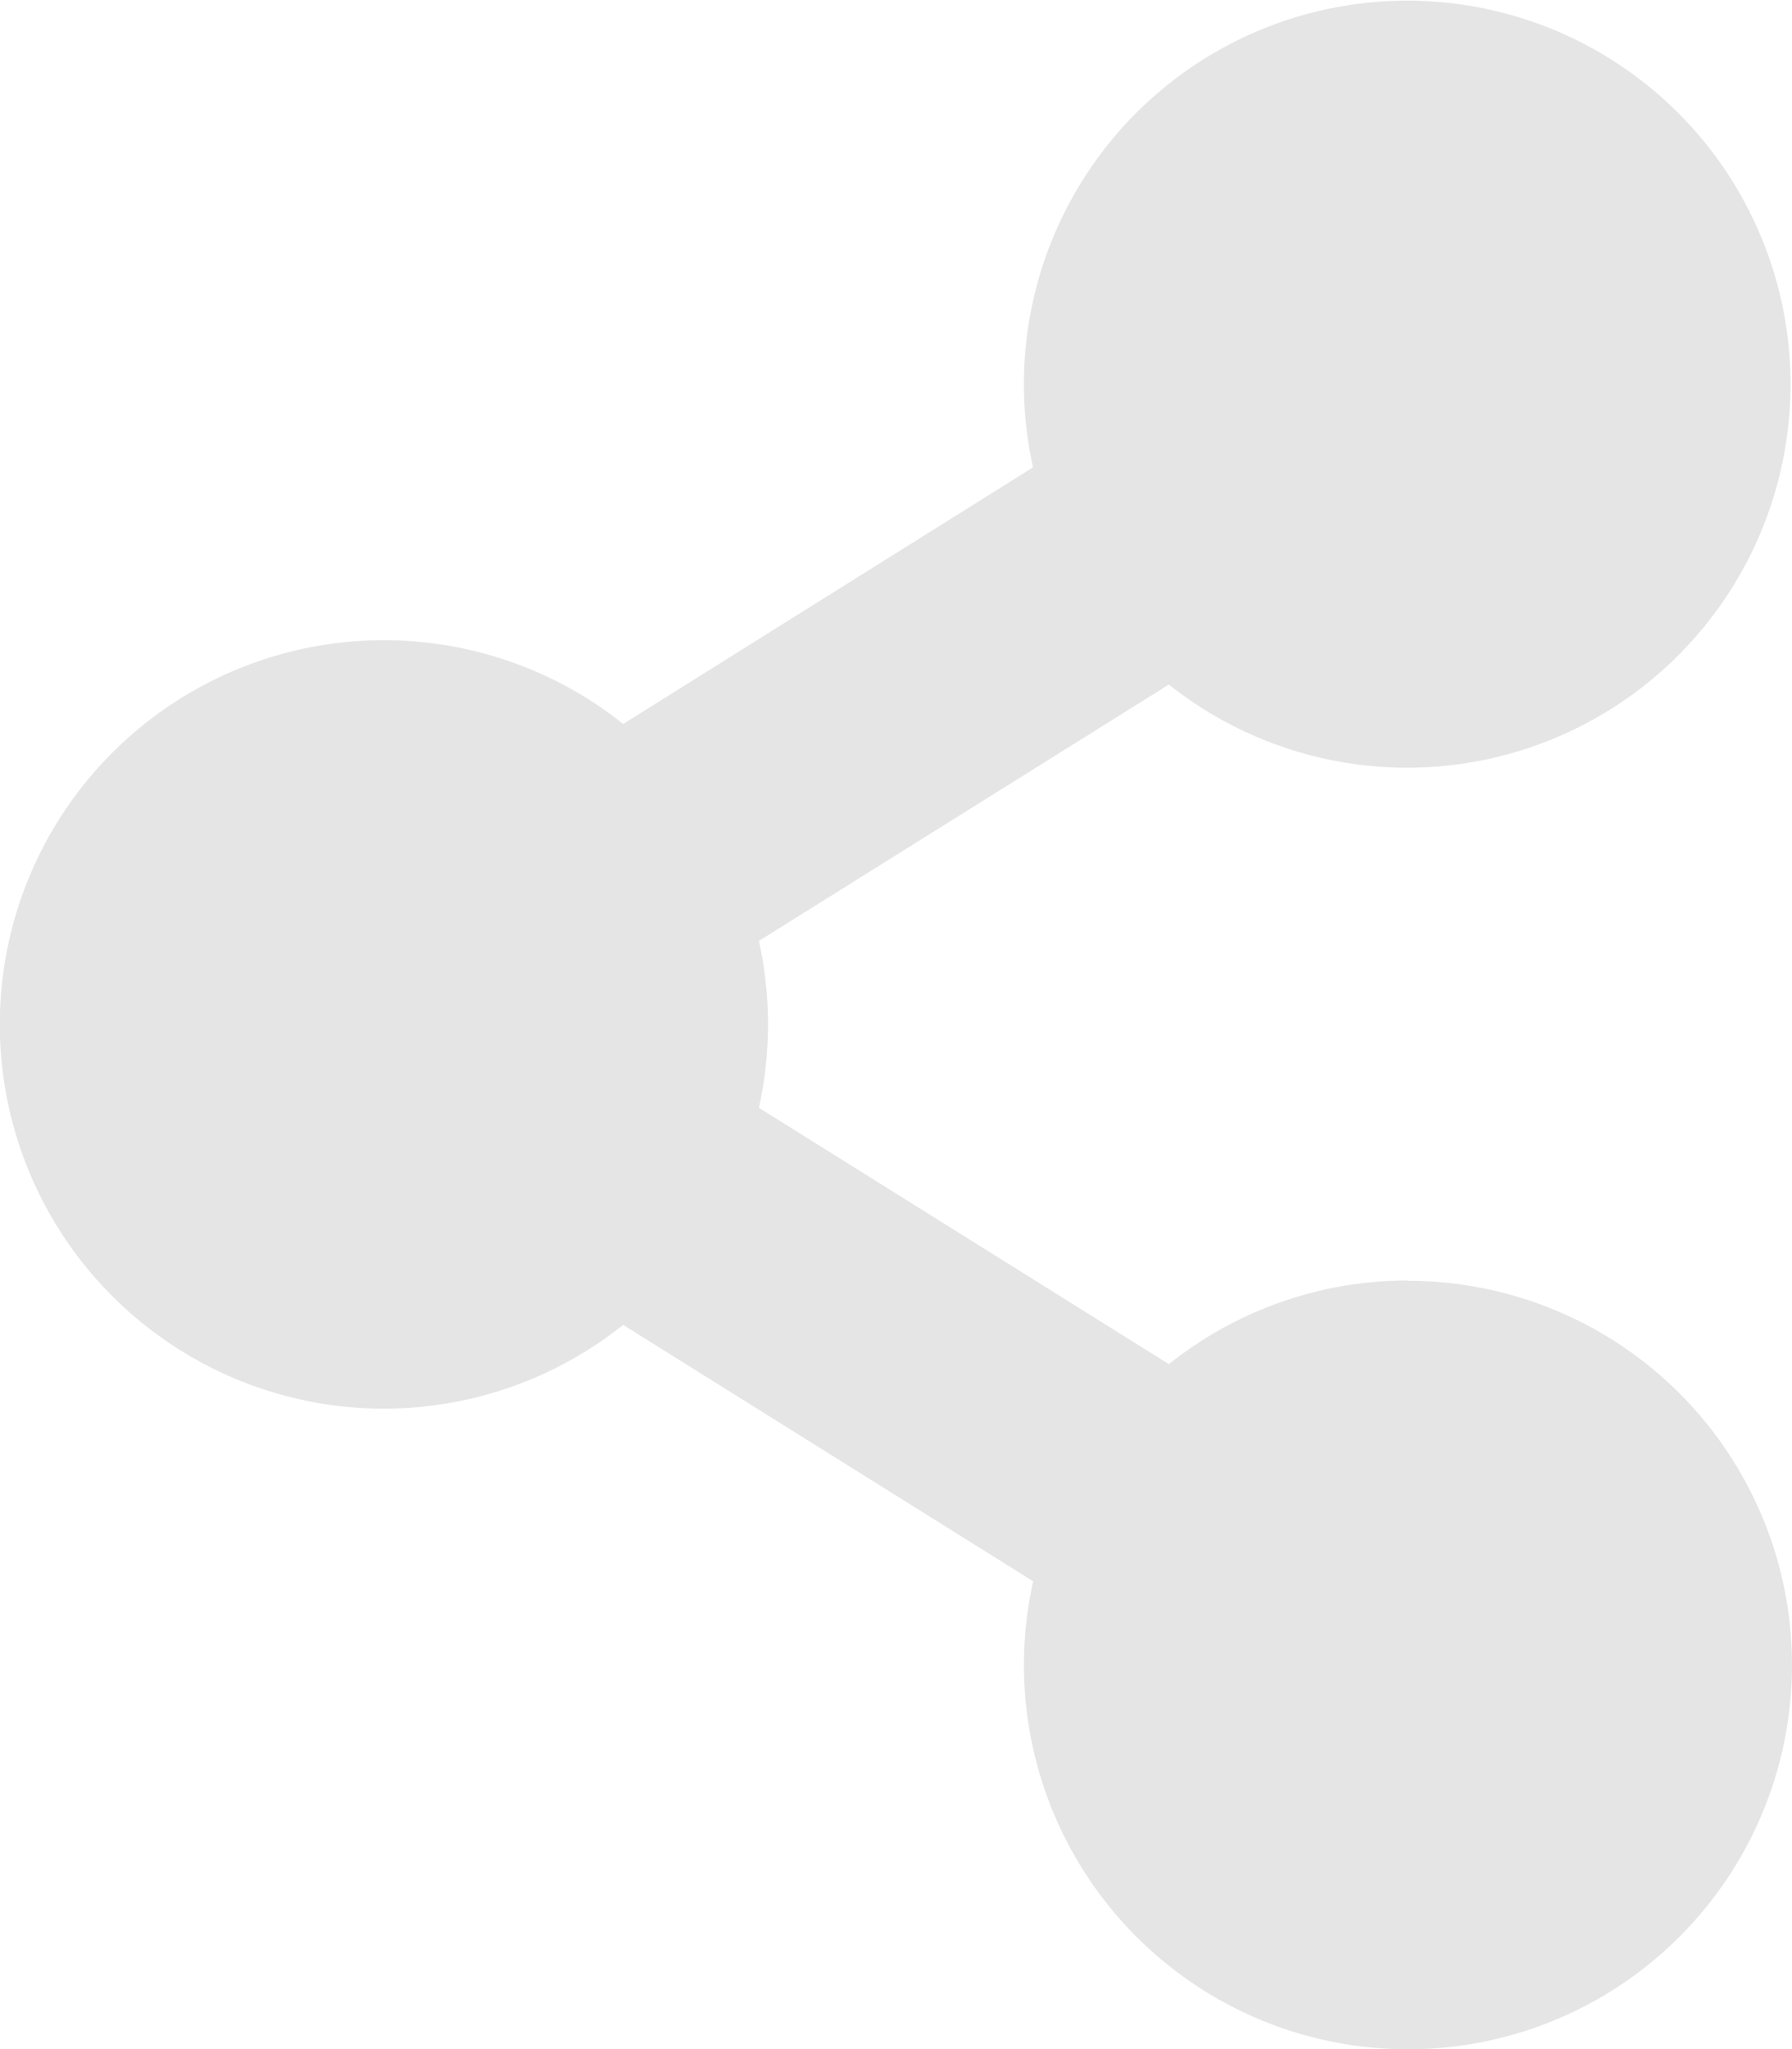 <svg xmlns="http://www.w3.org/2000/svg" width="25.063" height="28.644" viewBox="0 0 25.063 28.644">
  <path id="Icon_awesome-share-alt" data-name="Icon awesome-share-alt" d="M19.693,17.9a5.348,5.348,0,0,0-3.345,1.169l-5.734-3.584a5.4,5.4,0,0,0,0-2.332l5.734-3.584a5.361,5.361,0,1,0-1.9-3.036L8.716,10.12a5.371,5.371,0,1,0,0,8.4l5.734,3.584a5.371,5.371,0,1,0,5.243-4.2Z" fill="#e5e5e5"/>
</svg>
